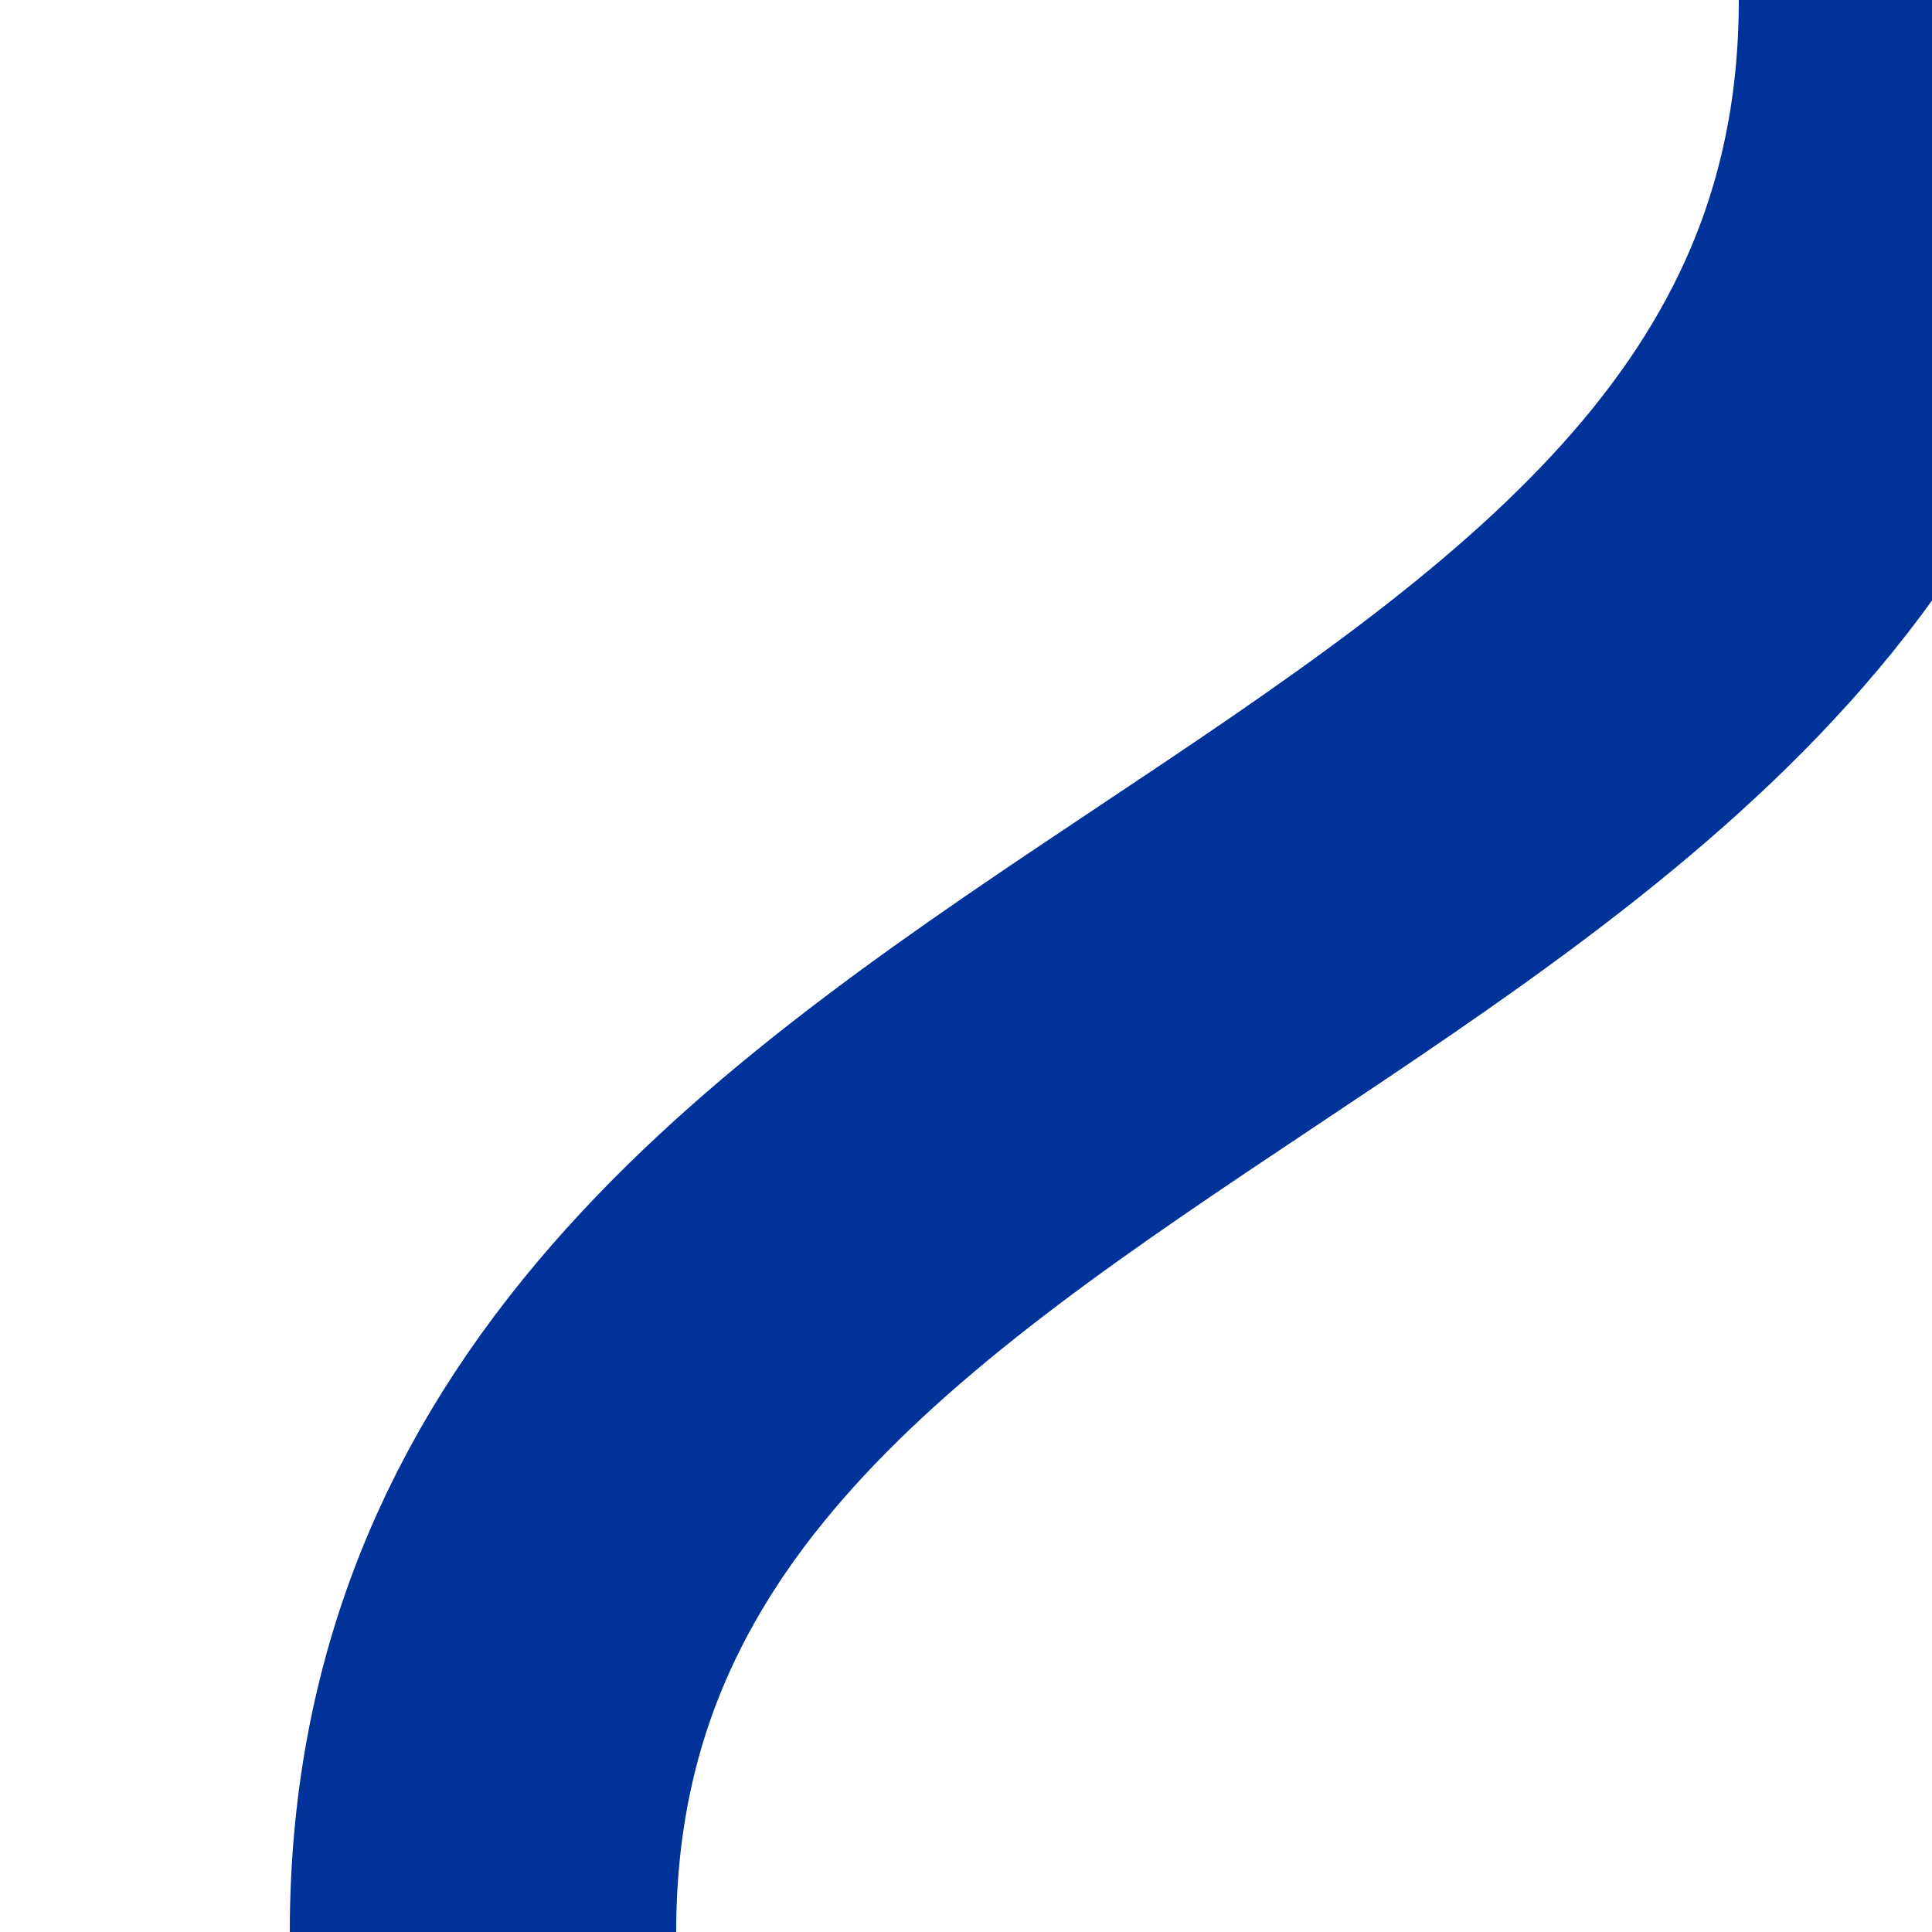 <?xml version="1.0" encoding="UTF-8"?>
<svg xmlns="http://www.w3.org/2000/svg" width="500" height="500">
 <title>uvSHI3+l-</title>
 <path stroke="#003399" d="M 125,500 C 125,250 500,250 500,0" stroke-width="100" fill="none"/>
</svg>